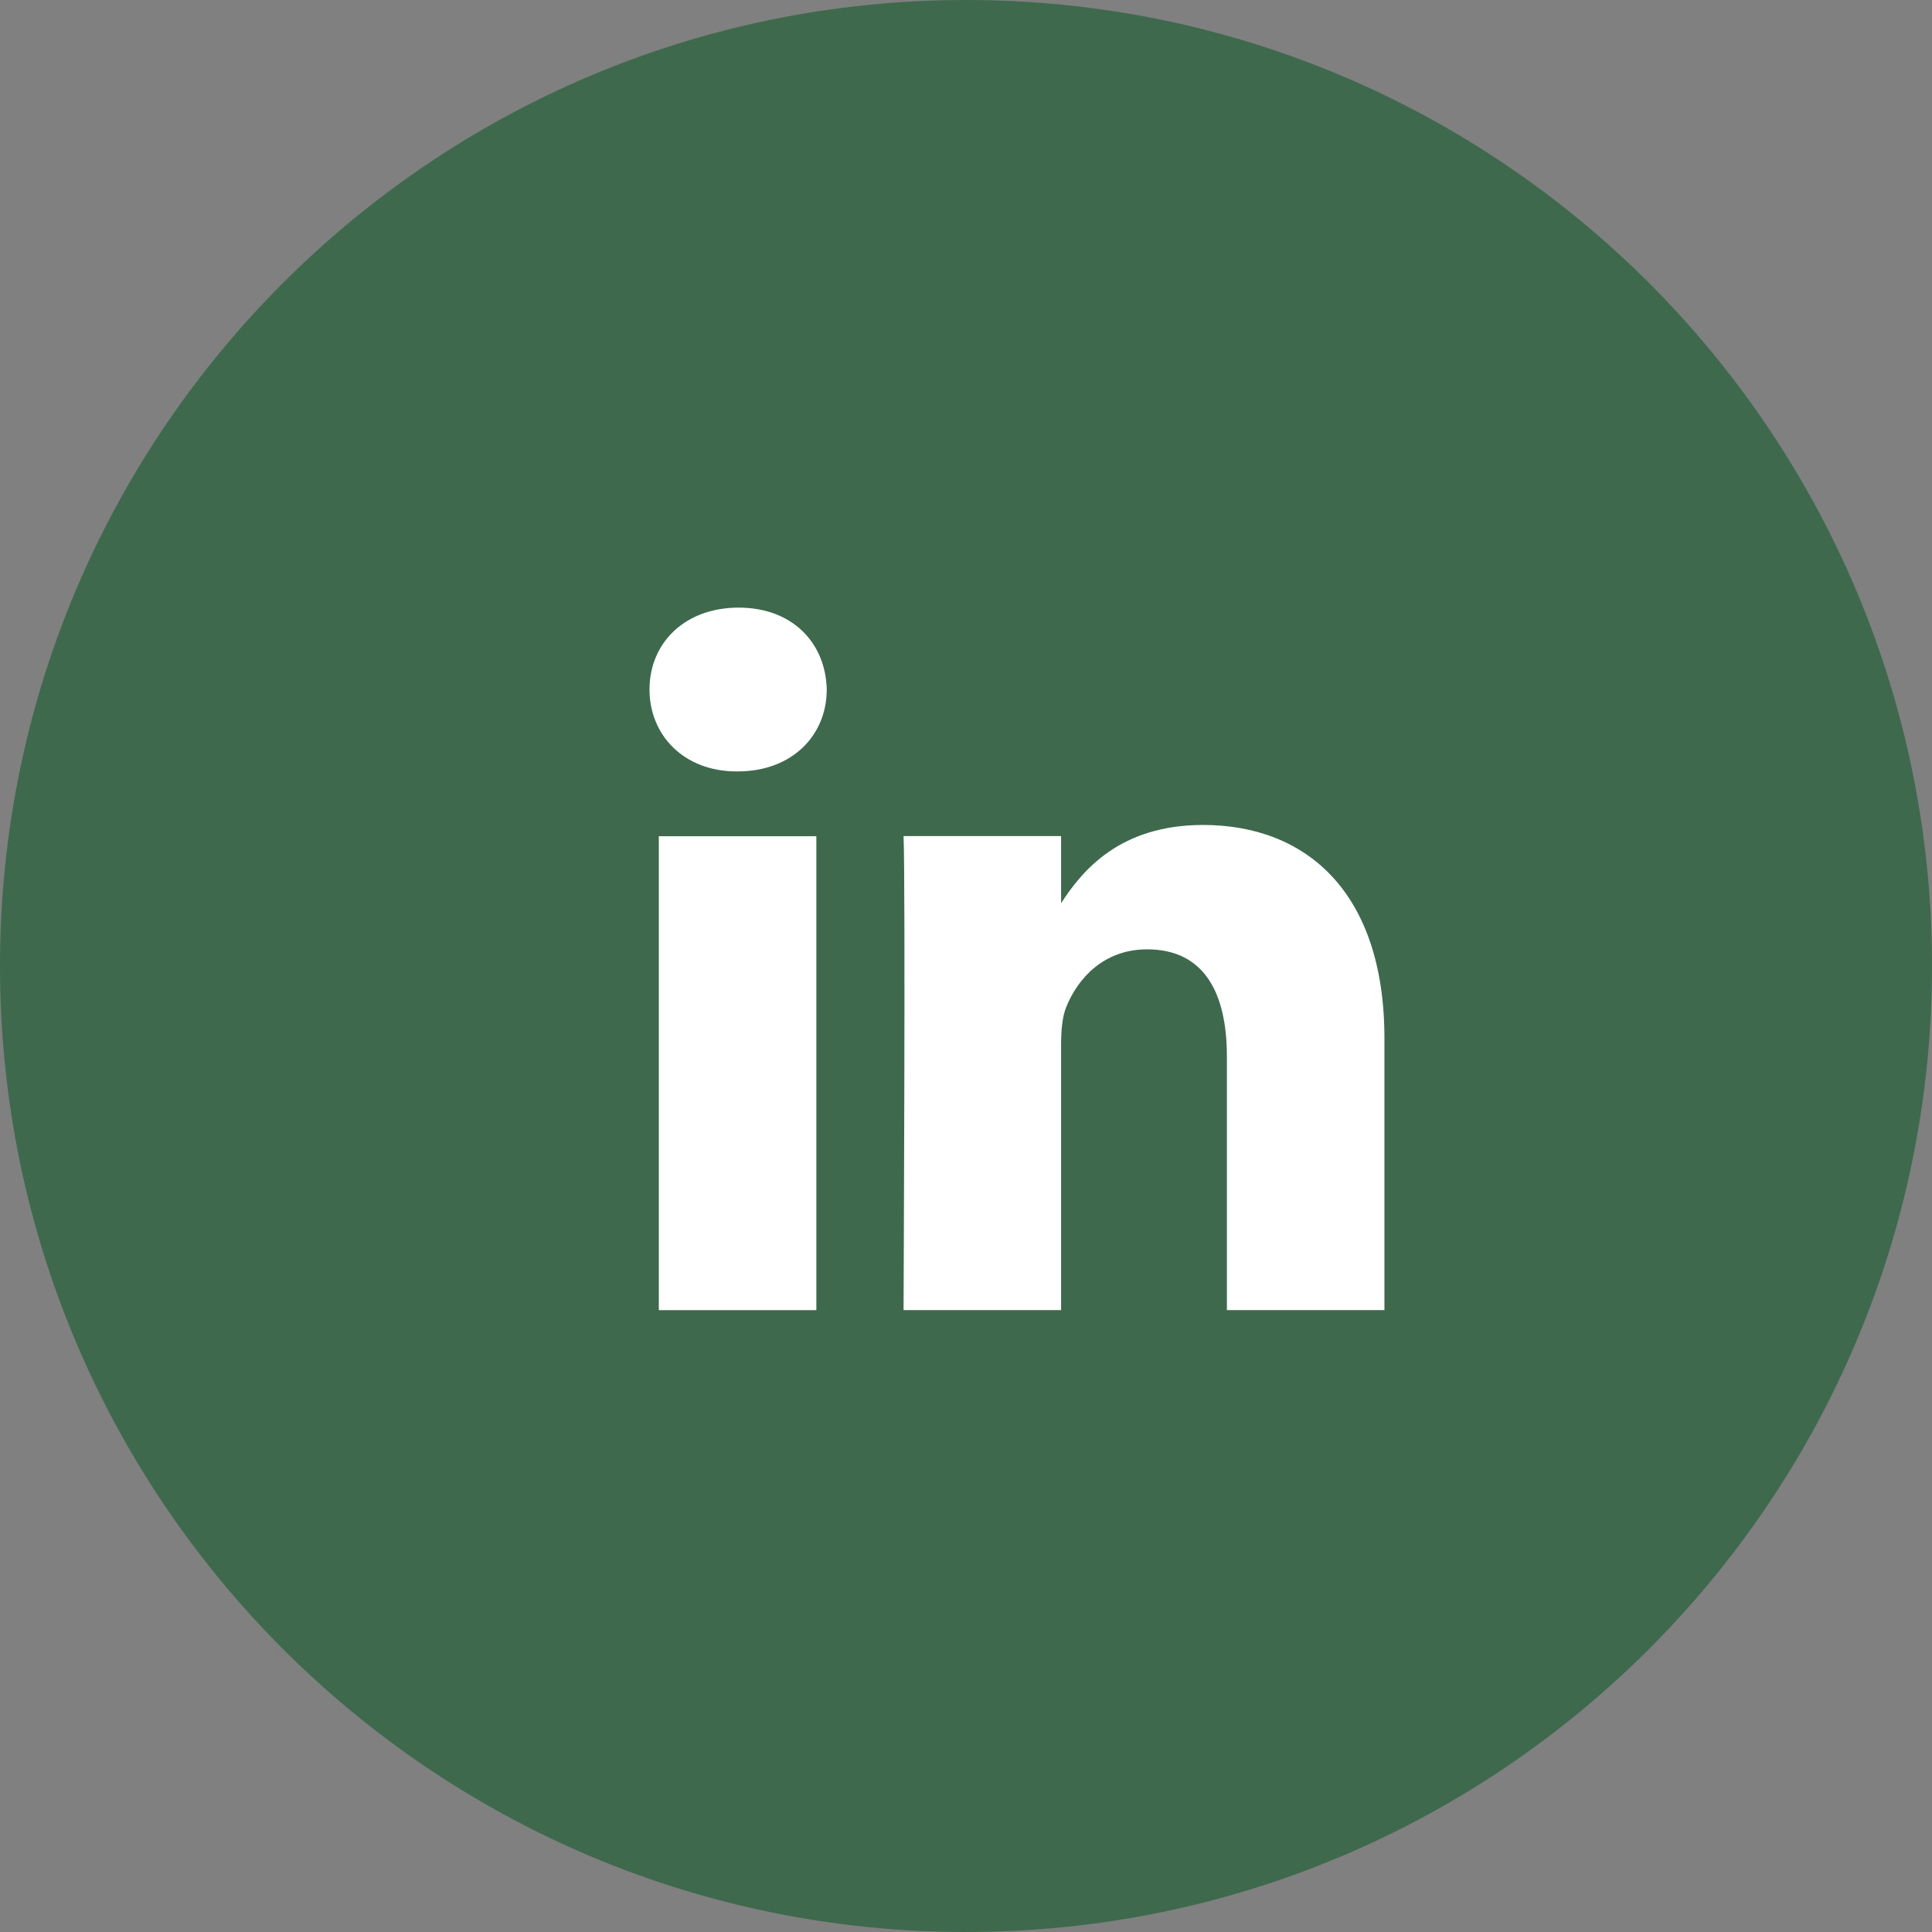 <svg xmlns="http://www.w3.org/2000/svg" xmlns:xlink="http://www.w3.org/1999/xlink" width="50px" height="50px" viewBox="0 0 50 50"><rect x="0" y="0" width="50" height="50" fill="#808080" stroke="none"/><g id="stofo-website" stroke="none" stroke-width="1" fill="none" fill-rule="evenodd"><g id="Storstrom-Footer" transform="translate(-214, -732)"><g id="icon/linkedin" transform="translate(214, 732)"><rect id="Rectangle-Copy-8" fill="#000A2D" opacity="0.01" x="7.143" y="7.143" width="35.714" height="35.714"></rect><path d="M25,0 C11.195,0 0,11.195 0,25 C0,38.805 11.195,50 25,50 C38.805,50 50,38.805 50,25 C50,11.195 38.805,0 25,0 Z" id="circle" fill="#3E694D"></path><path d="M21.127,33.907 L17.05,33.907 L17.05,21.641 L21.127,21.641 L21.127,33.907 Z M19.089,19.964 L19.062,19.964 C17.694,19.964 16.809,19.022 16.809,17.845 C16.809,16.641 17.721,15.725 19.116,15.725 C20.511,15.725 21.369,16.641 21.396,17.845 C21.396,19.022 20.511,19.964 19.089,19.964 Z M35.829,33.905 L31.752,33.905 L31.752,27.343 C31.752,25.693 31.162,24.569 29.687,24.569 C28.56,24.569 27.89,25.327 27.595,26.06 C27.487,26.322 27.461,26.688 27.461,27.055 L27.461,33.905 L23.384,33.905 C23.384,33.905 23.437,22.789 23.384,21.638 L27.461,21.638 L27.461,23.375 C28.002,22.539 28.972,21.35 31.135,21.35 C33.817,21.35 35.829,23.104 35.829,26.871 L35.829,33.905 Z" id="linkedin" fill="#FFFFFF" fill-rule="nonzero"></path></g></g></g></svg>